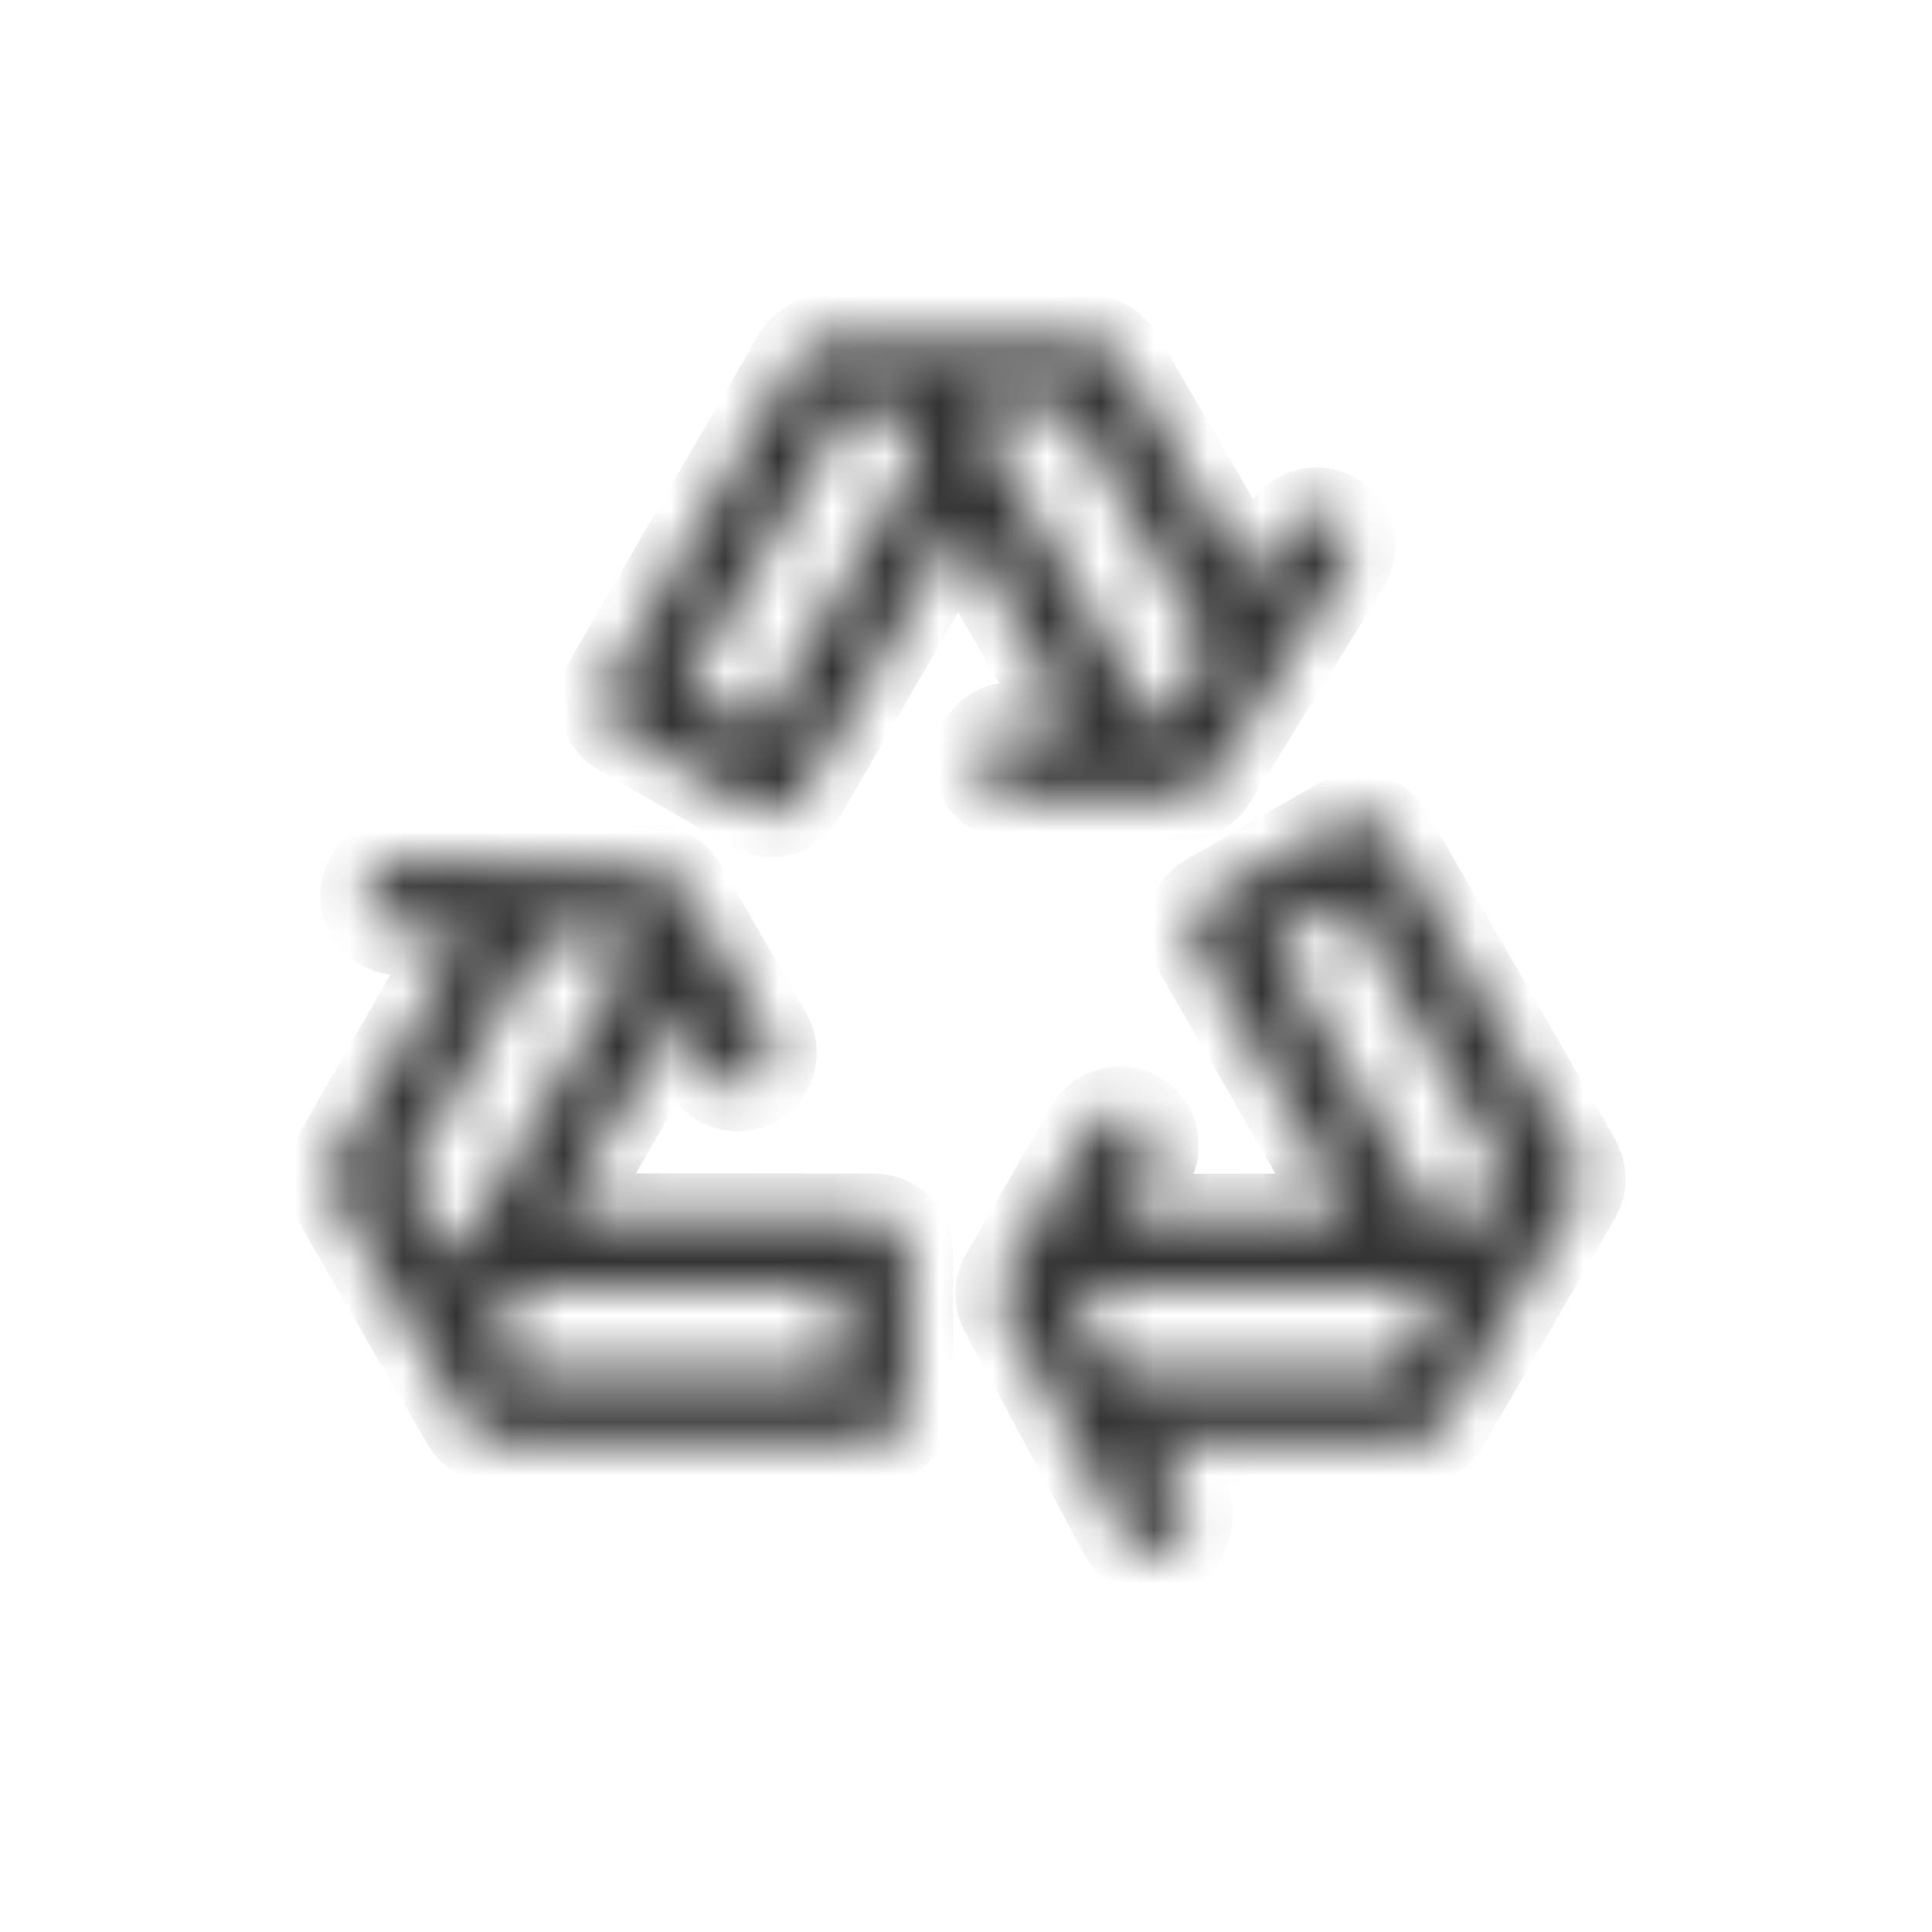 <svg width="36" height="36" viewBox="0 0 36 36" fill="none" xmlns="http://www.w3.org/2000/svg">
<g id="guarantee" clip-path="url(#clip0_3702_10318)">
<g id="Frame">
<g id="Vector">
<mask id="path-1-inside-1_3702_10318" fill="white">
<path d="M21.157 14.84H22.039C22.265 14.84 22.477 14.723 22.594 14.53L25.083 10.524C25.273 10.217 25.178 9.814 24.873 9.623C24.565 9.432 24.163 9.528 23.972 9.833L23.321 10.881L20.862 6.647C20.745 6.446 20.53 6.32 20.296 6.32H15.409C15.175 6.32 14.959 6.446 14.842 6.647L11.314 12.735C11.226 12.885 11.202 13.065 11.248 13.233C11.292 13.402 11.403 13.544 11.553 13.631L14.036 15.069C14.137 15.126 14.252 15.156 14.366 15.156C14.423 15.156 14.48 15.148 14.535 15.134C14.704 15.09 14.845 14.979 14.932 14.829L17.854 9.778L20.024 13.527H18.861C18.499 13.527 18.205 13.822 18.205 14.184C18.205 14.546 18.499 14.84 18.861 14.84H21.157ZM14.123 13.607L12.776 12.828L15.784 7.633H16.607L17.091 8.471L14.123 13.607ZM18.434 8.172L18.417 8.139L18.123 7.63H19.918L22.532 12.131L21.666 13.527H21.535L18.434 8.172ZM29.387 21.636L25.883 15.54C25.796 15.39 25.654 15.278 25.486 15.232C25.317 15.186 25.137 15.21 24.988 15.297L22.504 16.73C22.191 16.909 22.082 17.309 22.265 17.625L25.178 22.684L20.849 22.69L21.434 21.674C21.614 21.361 21.508 20.961 21.195 20.778C20.881 20.599 20.481 20.705 20.299 21.018L18.706 23.782C18.592 23.978 18.589 24.22 18.695 24.419L20.922 28.574C21.039 28.794 21.265 28.919 21.5 28.919C21.603 28.919 21.709 28.895 21.807 28.84C22.126 28.669 22.246 28.271 22.074 27.953L21.494 26.869L26.373 26.853C26.608 26.853 26.823 26.725 26.94 26.523L28.595 23.659C28.598 23.651 28.603 23.645 28.606 23.637L29.385 22.29C29.502 22.088 29.505 21.837 29.387 21.636ZM25.075 16.762L28.061 21.96L27.65 22.673L26.686 22.676L23.73 17.541L25.075 16.762ZM25.995 25.541L20.797 25.557L20.026 24.114L20.092 23.999L26.245 23.988C26.265 23.991 26.286 23.991 26.305 23.991H26.308L26.891 23.988L25.995 25.541ZM16.288 22.684L10.44 22.679L12.596 18.927L13.179 19.937C13.301 20.147 13.519 20.264 13.748 20.264C13.859 20.264 13.971 20.236 14.075 20.177C14.388 19.997 14.496 19.594 14.314 19.281L13.162 17.285L12.792 16.645L12.721 16.52C12.607 16.324 12.4 16.199 12.174 16.193L7.461 16.043C7.099 16.032 6.796 16.316 6.786 16.678C6.775 17.04 7.058 17.342 7.42 17.353L8.656 17.391L6.227 21.631C6.11 21.832 6.113 22.083 6.227 22.284L7.883 25.151C7.894 25.168 7.902 25.184 7.913 25.2L8.681 26.515C8.798 26.717 9.013 26.837 9.244 26.837L16.283 26.845C16.457 26.845 16.623 26.782 16.746 26.66C16.868 26.537 16.939 26.374 16.939 26.199V23.338C16.942 22.976 16.65 22.684 16.288 22.684ZM10.137 17.446L11.774 17.5L11.839 17.614L8.449 23.509L7.551 21.955L10.137 17.446ZM15.632 25.546L9.625 25.532L9.209 24.819L9.312 24.642L9.694 23.983L15.632 23.991V25.546Z"/>
</mask>
<path d="M21.157 14.84H22.039C22.265 14.84 22.477 14.723 22.594 14.53L25.083 10.524C25.273 10.217 25.178 9.814 24.873 9.623C24.565 9.432 24.163 9.528 23.972 9.833L23.321 10.881L20.862 6.647C20.745 6.446 20.53 6.32 20.296 6.32H15.409C15.175 6.32 14.959 6.446 14.842 6.647L11.314 12.735C11.226 12.885 11.202 13.065 11.248 13.233C11.292 13.402 11.403 13.544 11.553 13.631L14.036 15.069C14.137 15.126 14.252 15.156 14.366 15.156C14.423 15.156 14.48 15.148 14.535 15.134C14.704 15.09 14.845 14.979 14.932 14.829L17.854 9.778L20.024 13.527H18.861C18.499 13.527 18.205 13.822 18.205 14.184C18.205 14.546 18.499 14.84 18.861 14.84H21.157ZM14.123 13.607L12.776 12.828L15.784 7.633H16.607L17.091 8.471L14.123 13.607ZM18.434 8.172L18.417 8.139L18.123 7.63H19.918L22.532 12.131L21.666 13.527H21.535L18.434 8.172ZM29.387 21.636L25.883 15.54C25.796 15.39 25.654 15.278 25.486 15.232C25.317 15.186 25.137 15.21 24.988 15.297L22.504 16.73C22.191 16.909 22.082 17.309 22.265 17.625L25.178 22.684L20.849 22.69L21.434 21.674C21.614 21.361 21.508 20.961 21.195 20.778C20.881 20.599 20.481 20.705 20.299 21.018L18.706 23.782C18.592 23.978 18.589 24.22 18.695 24.419L20.922 28.574C21.039 28.794 21.265 28.919 21.5 28.919C21.603 28.919 21.709 28.895 21.807 28.84C22.126 28.669 22.246 28.271 22.074 27.953L21.494 26.869L26.373 26.853C26.608 26.853 26.823 26.725 26.94 26.523L28.595 23.659C28.598 23.651 28.603 23.645 28.606 23.637L29.385 22.29C29.502 22.088 29.505 21.837 29.387 21.636ZM25.075 16.762L28.061 21.96L27.65 22.673L26.686 22.676L23.73 17.541L25.075 16.762ZM25.995 25.541L20.797 25.557L20.026 24.114L20.092 23.999L26.245 23.988C26.265 23.991 26.286 23.991 26.305 23.991H26.308L26.891 23.988L25.995 25.541ZM16.288 22.684L10.44 22.679L12.596 18.927L13.179 19.937C13.301 20.147 13.519 20.264 13.748 20.264C13.859 20.264 13.971 20.236 14.075 20.177C14.388 19.997 14.496 19.594 14.314 19.281L13.162 17.285L12.792 16.645L12.721 16.52C12.607 16.324 12.4 16.199 12.174 16.193L7.461 16.043C7.099 16.032 6.796 16.316 6.786 16.678C6.775 17.04 7.058 17.342 7.42 17.353L8.656 17.391L6.227 21.631C6.11 21.832 6.113 22.083 6.227 22.284L7.883 25.151C7.894 25.168 7.902 25.184 7.913 25.2L8.681 26.515C8.798 26.717 9.013 26.837 9.244 26.837L16.283 26.845C16.457 26.845 16.623 26.782 16.746 26.66C16.868 26.537 16.939 26.374 16.939 26.199V23.338C16.942 22.976 16.65 22.684 16.288 22.684ZM10.137 17.446L11.774 17.5L11.839 17.614L8.449 23.509L7.551 21.955L10.137 17.446ZM15.632 25.546L9.625 25.532L9.209 24.819L9.312 24.642L9.694 23.983L15.632 23.991V25.546Z" stroke="#333333" stroke-width="1.633" mask="url(#path-1-inside-1_3702_10318)"/>
</g>
</g>
</g>
<defs>
<clipPath id="clip0_3702_10318">
<rect width="35" height="35" fill="white" transform="translate(0.5 0.117)"/>
</clipPath>
</defs>
</svg>
